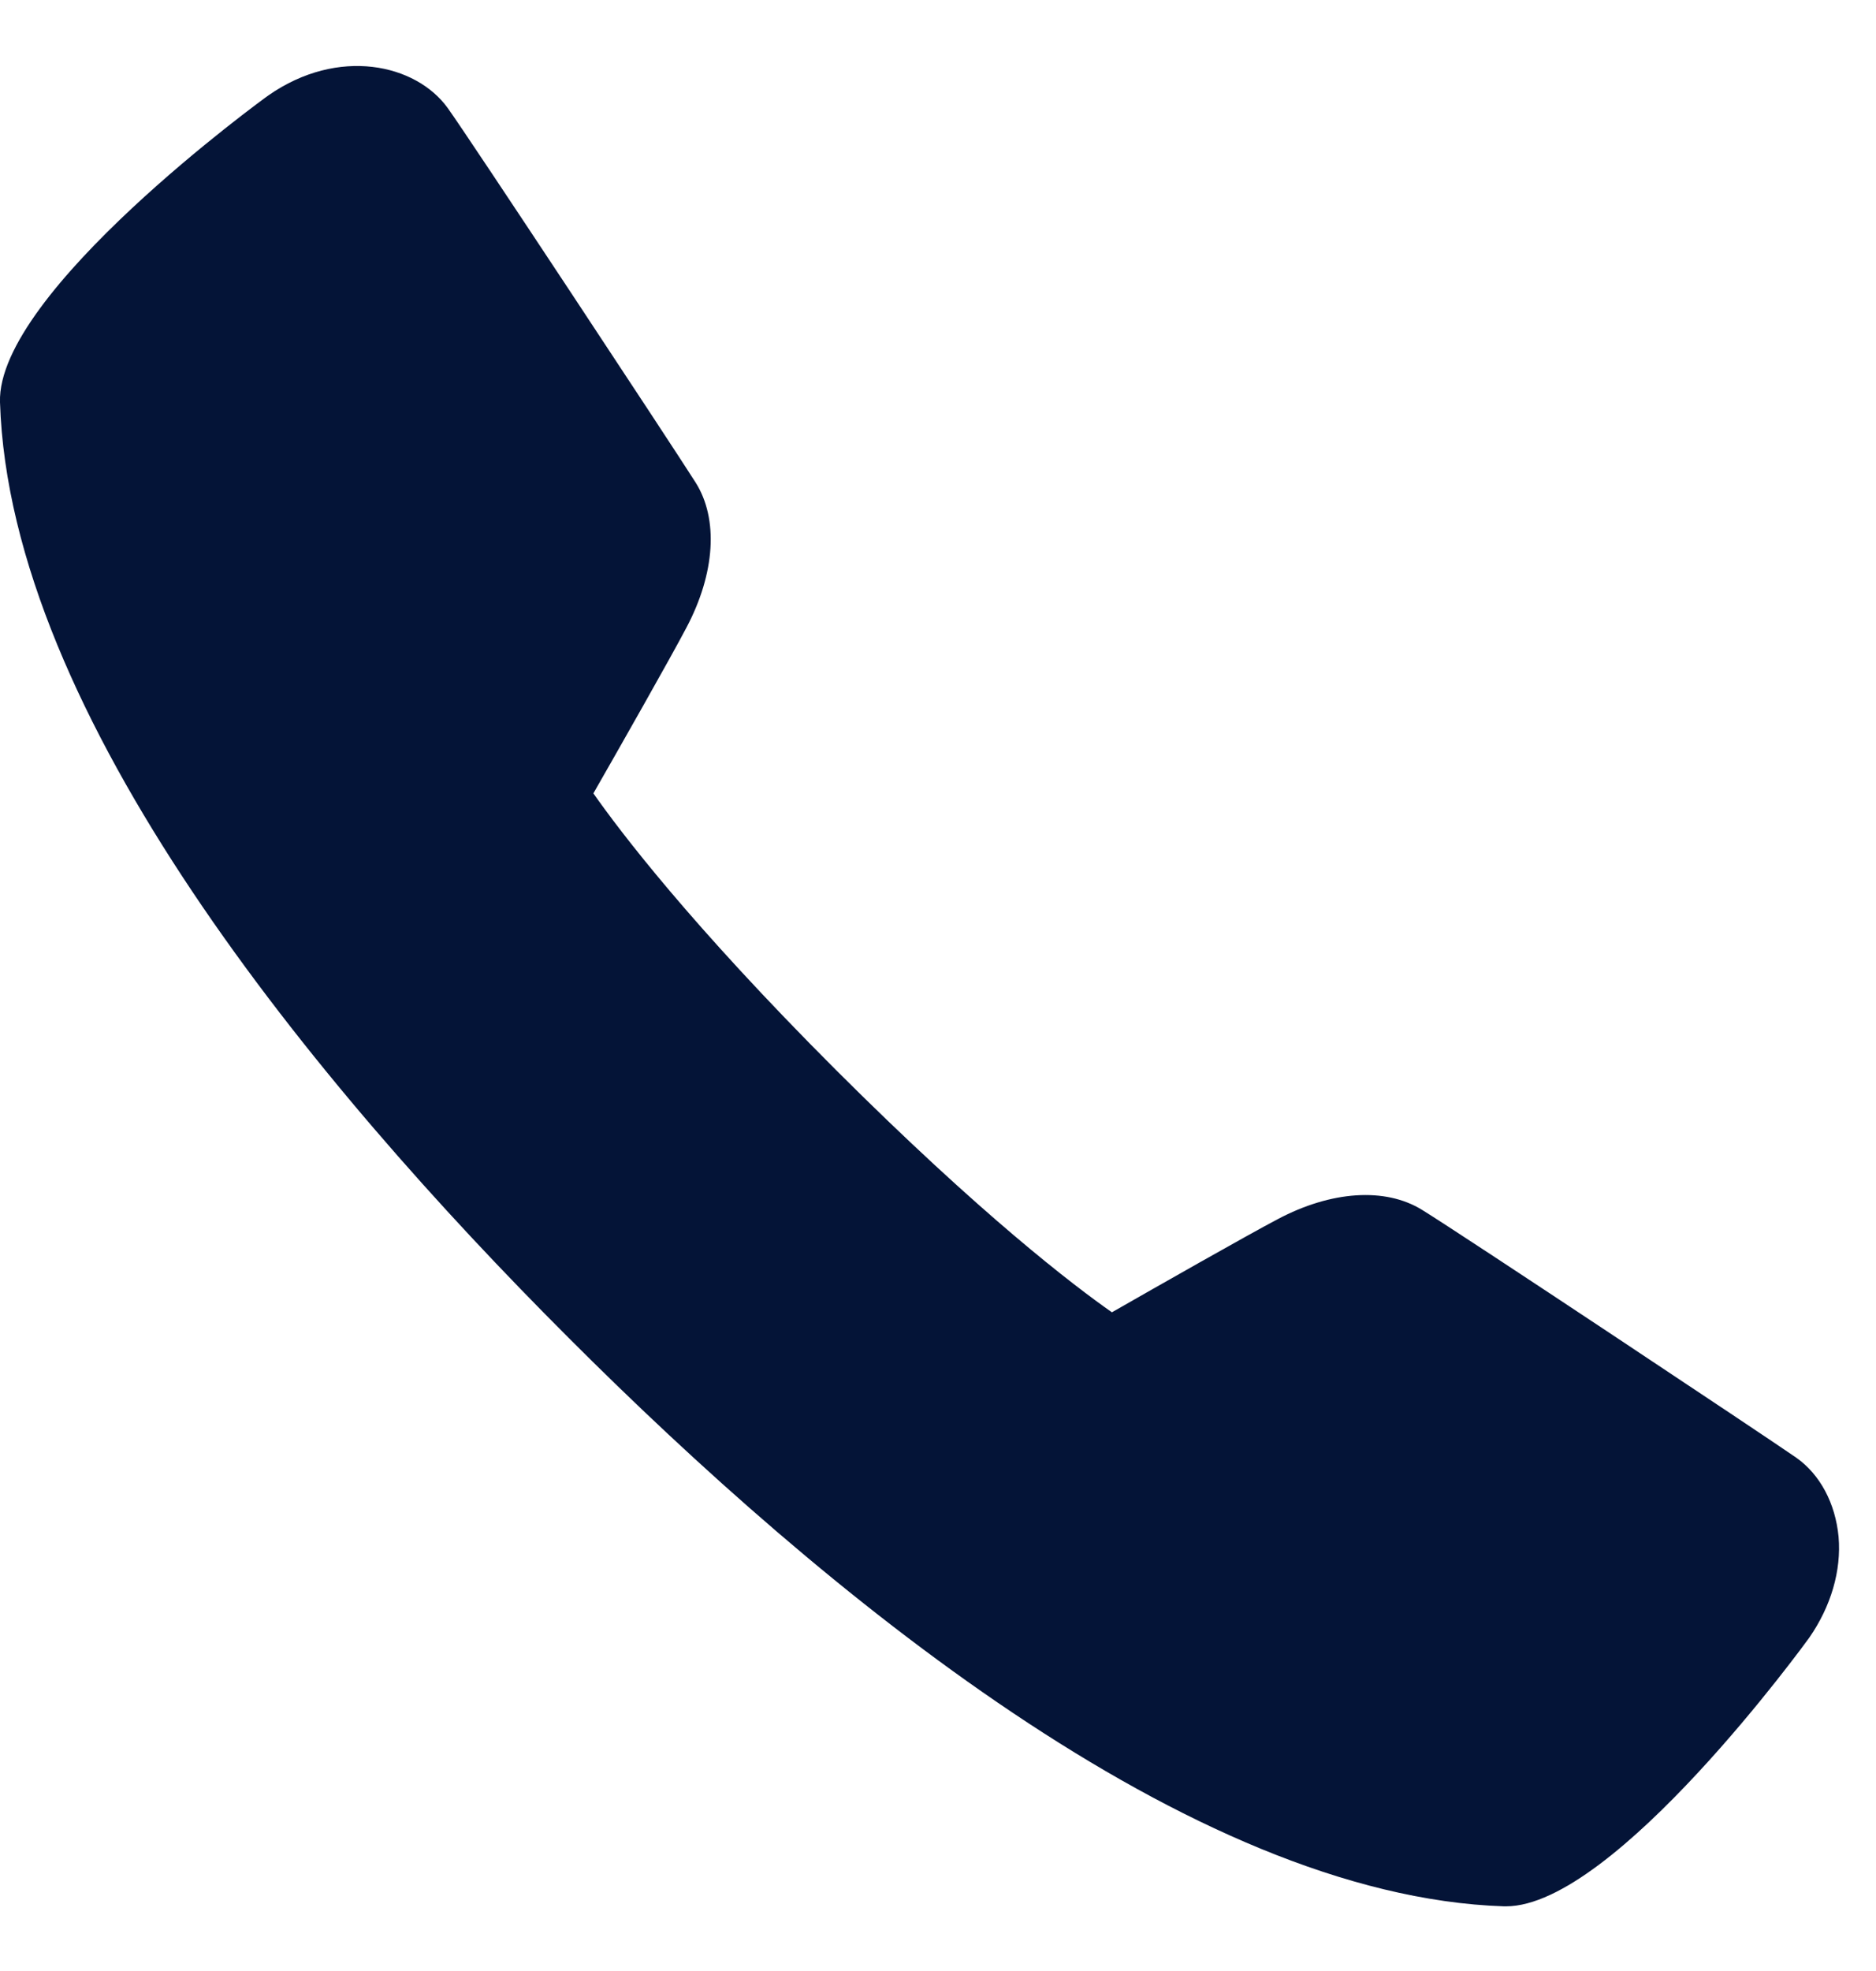 <?xml version="1.0" encoding="UTF-8"?> <svg xmlns="http://www.w3.org/2000/svg" width="20" height="21" viewBox="0 0 20 21" fill="none"><path d="M16.055 20.311C16.048 20.311 16.041 20.311 16.034 20.311C12.685 20.201 8.761 16.955 6.058 14.25C3.351 11.545 0.105 7.62 0 4.286C-0.038 3.117 2.832 1.036 2.862 1.016C3.607 0.497 4.434 0.681 4.773 1.151C5.003 1.47 7.179 4.767 7.416 5.141C7.661 5.529 7.625 6.107 7.318 6.687C7.149 7.009 6.589 7.994 6.326 8.453C6.61 8.857 7.36 9.848 8.909 11.397C10.46 12.946 11.449 13.698 11.854 13.982C12.314 13.719 13.299 13.159 13.621 12.99C14.192 12.687 14.767 12.649 15.158 12.889C15.559 13.134 18.847 15.32 19.15 15.531C19.404 15.71 19.567 16.017 19.601 16.374C19.632 16.734 19.52 17.115 19.289 17.448C19.27 17.475 17.214 20.311 16.055 20.311Z" fill="#041437"></path></svg> 